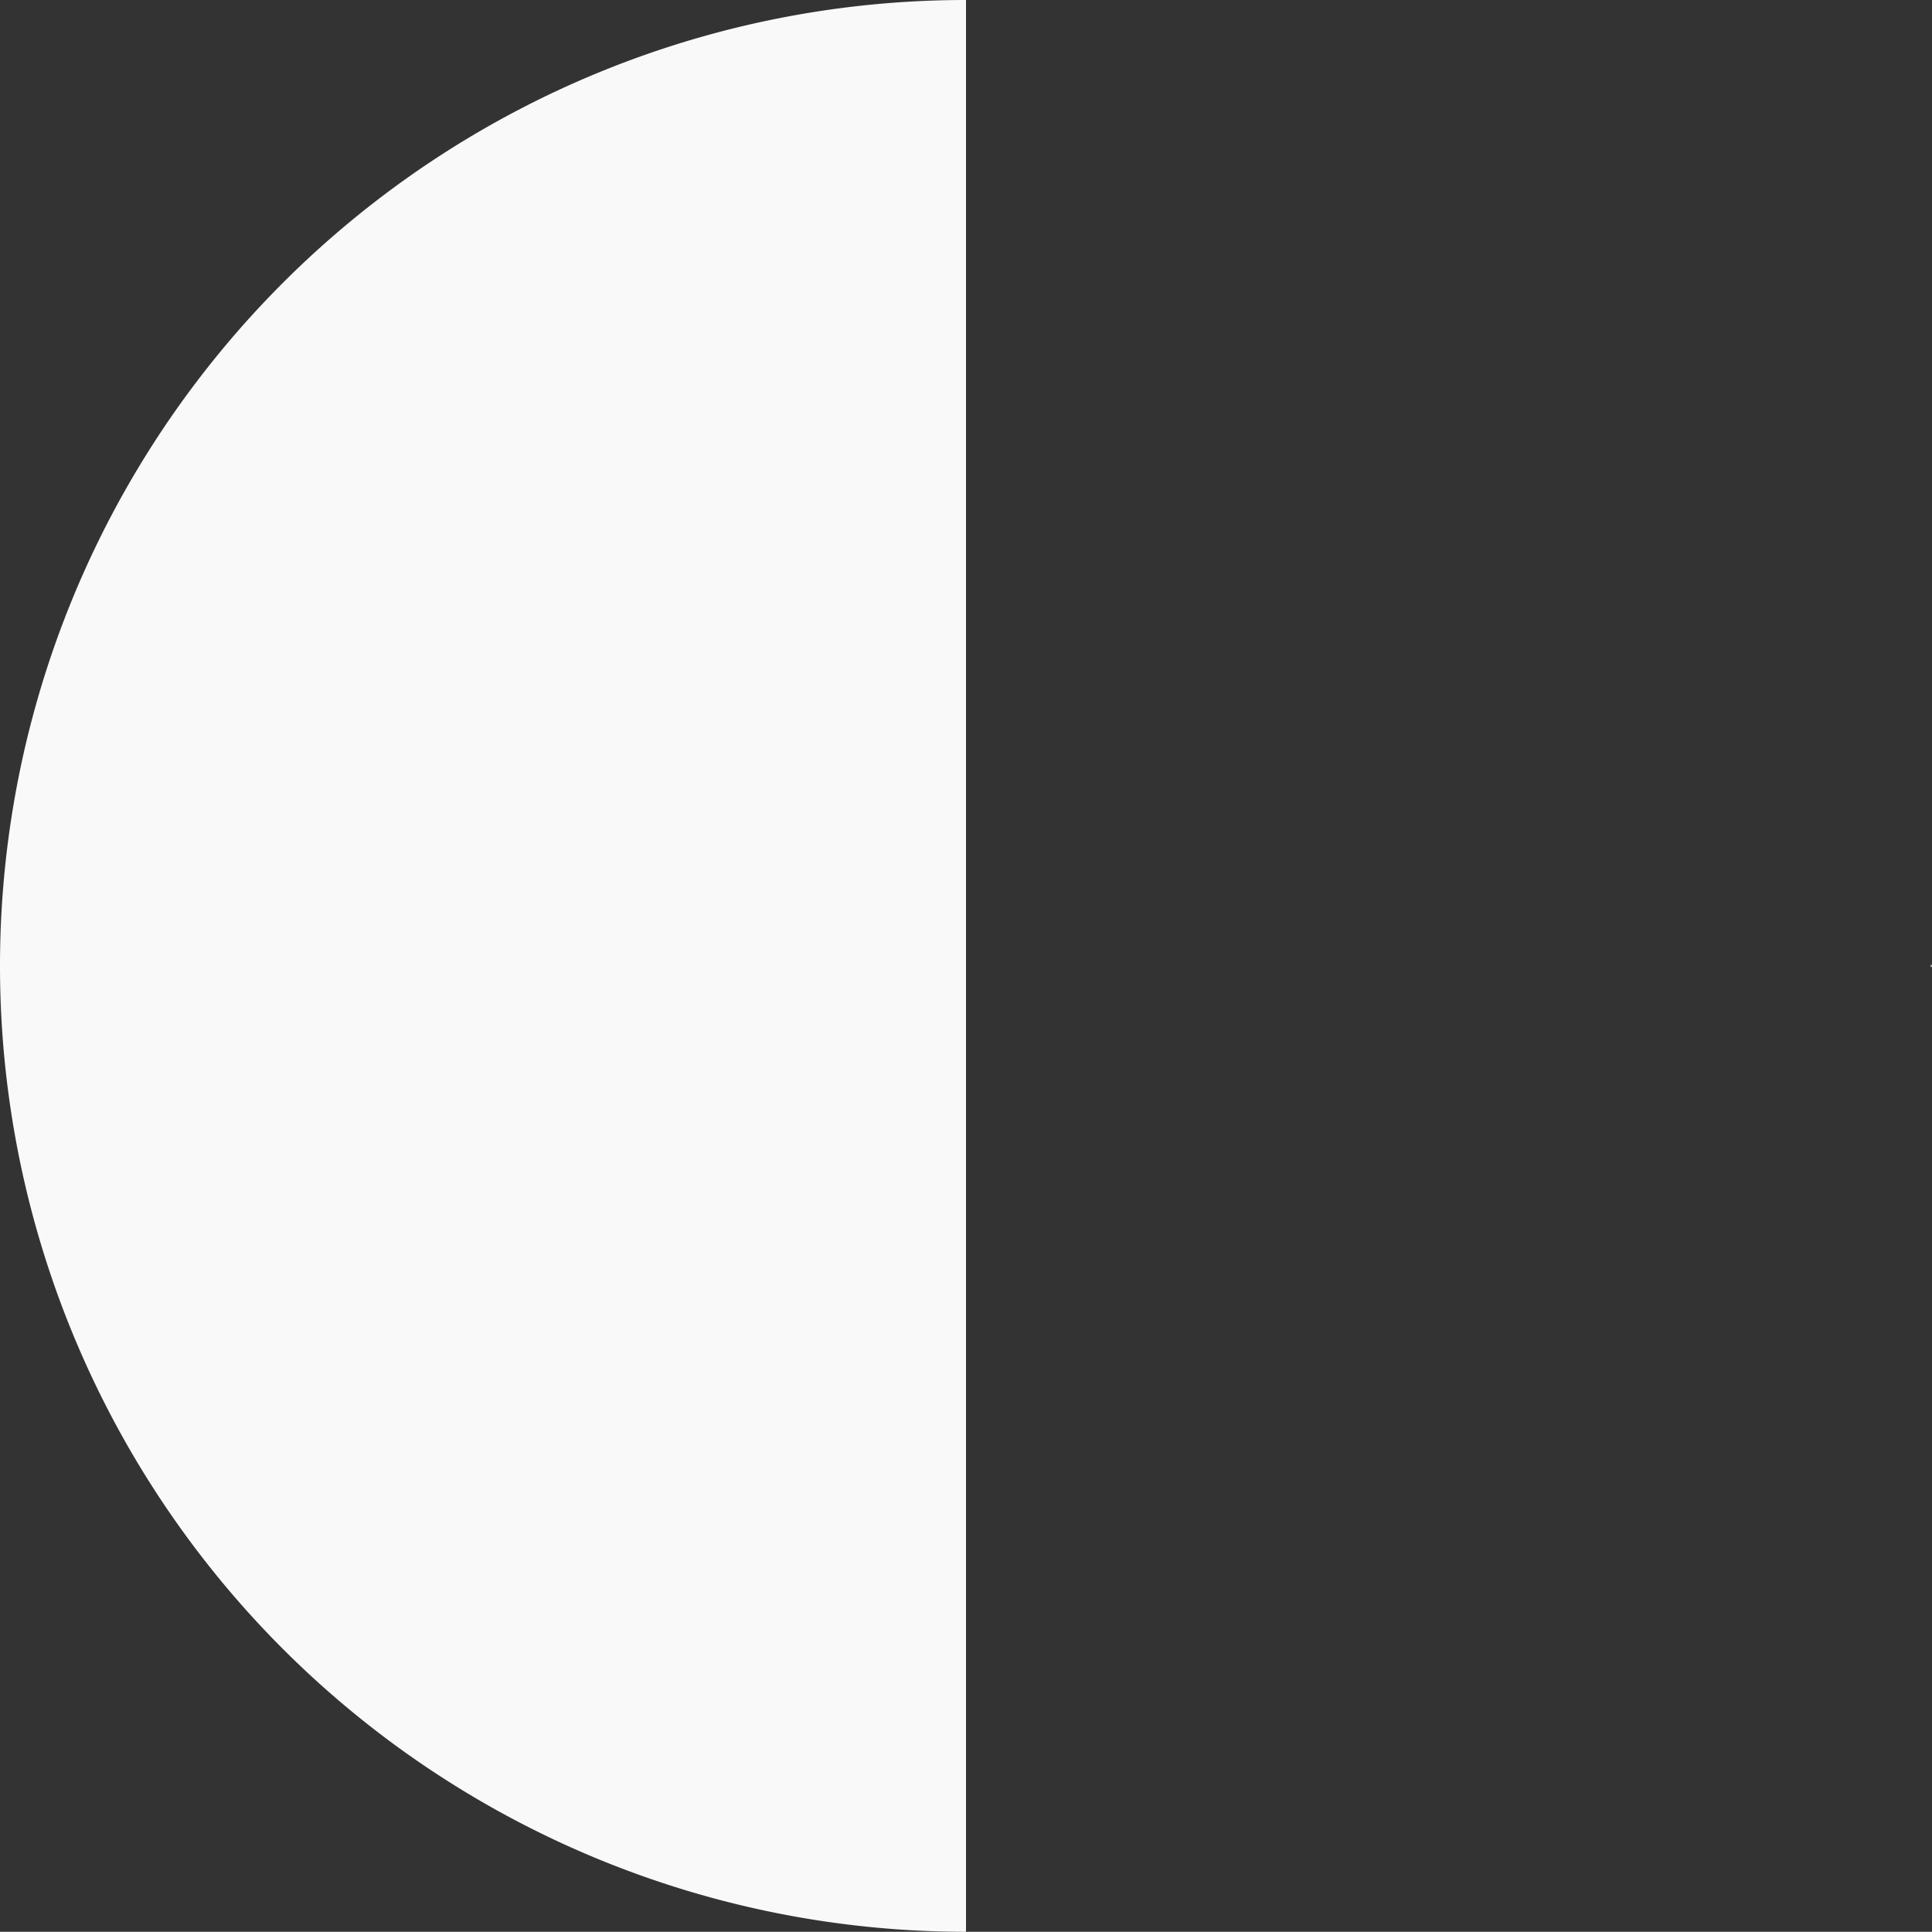 <svg xmlns="http://www.w3.org/2000/svg" viewBox="0 0 87.58 87.57"><rect x="0" y="0" width="87.58" height="87.57" fill="#333333" stroke="none"/><g id="e99602ec-6293-45da-a834-693dca5f193f" data-name="Calque 2"><g id="bda6a603-a1d3-44d0-bba2-99562632d8b9" data-name="Calque 1"><path d="M0,43.78A43.78,43.78,0,0,1,43.79,0V87.57A43.78,43.78,0,0,1,0,43.78Z" style="fill: #f9f9f9"></path><path d="M87.58,43.79a.06.06,0,0,1-.06.05v-.11A.06.06,0,0,1,87.58,43.79Z" style="fill: #cdd4d7"></path></g></g></svg>
